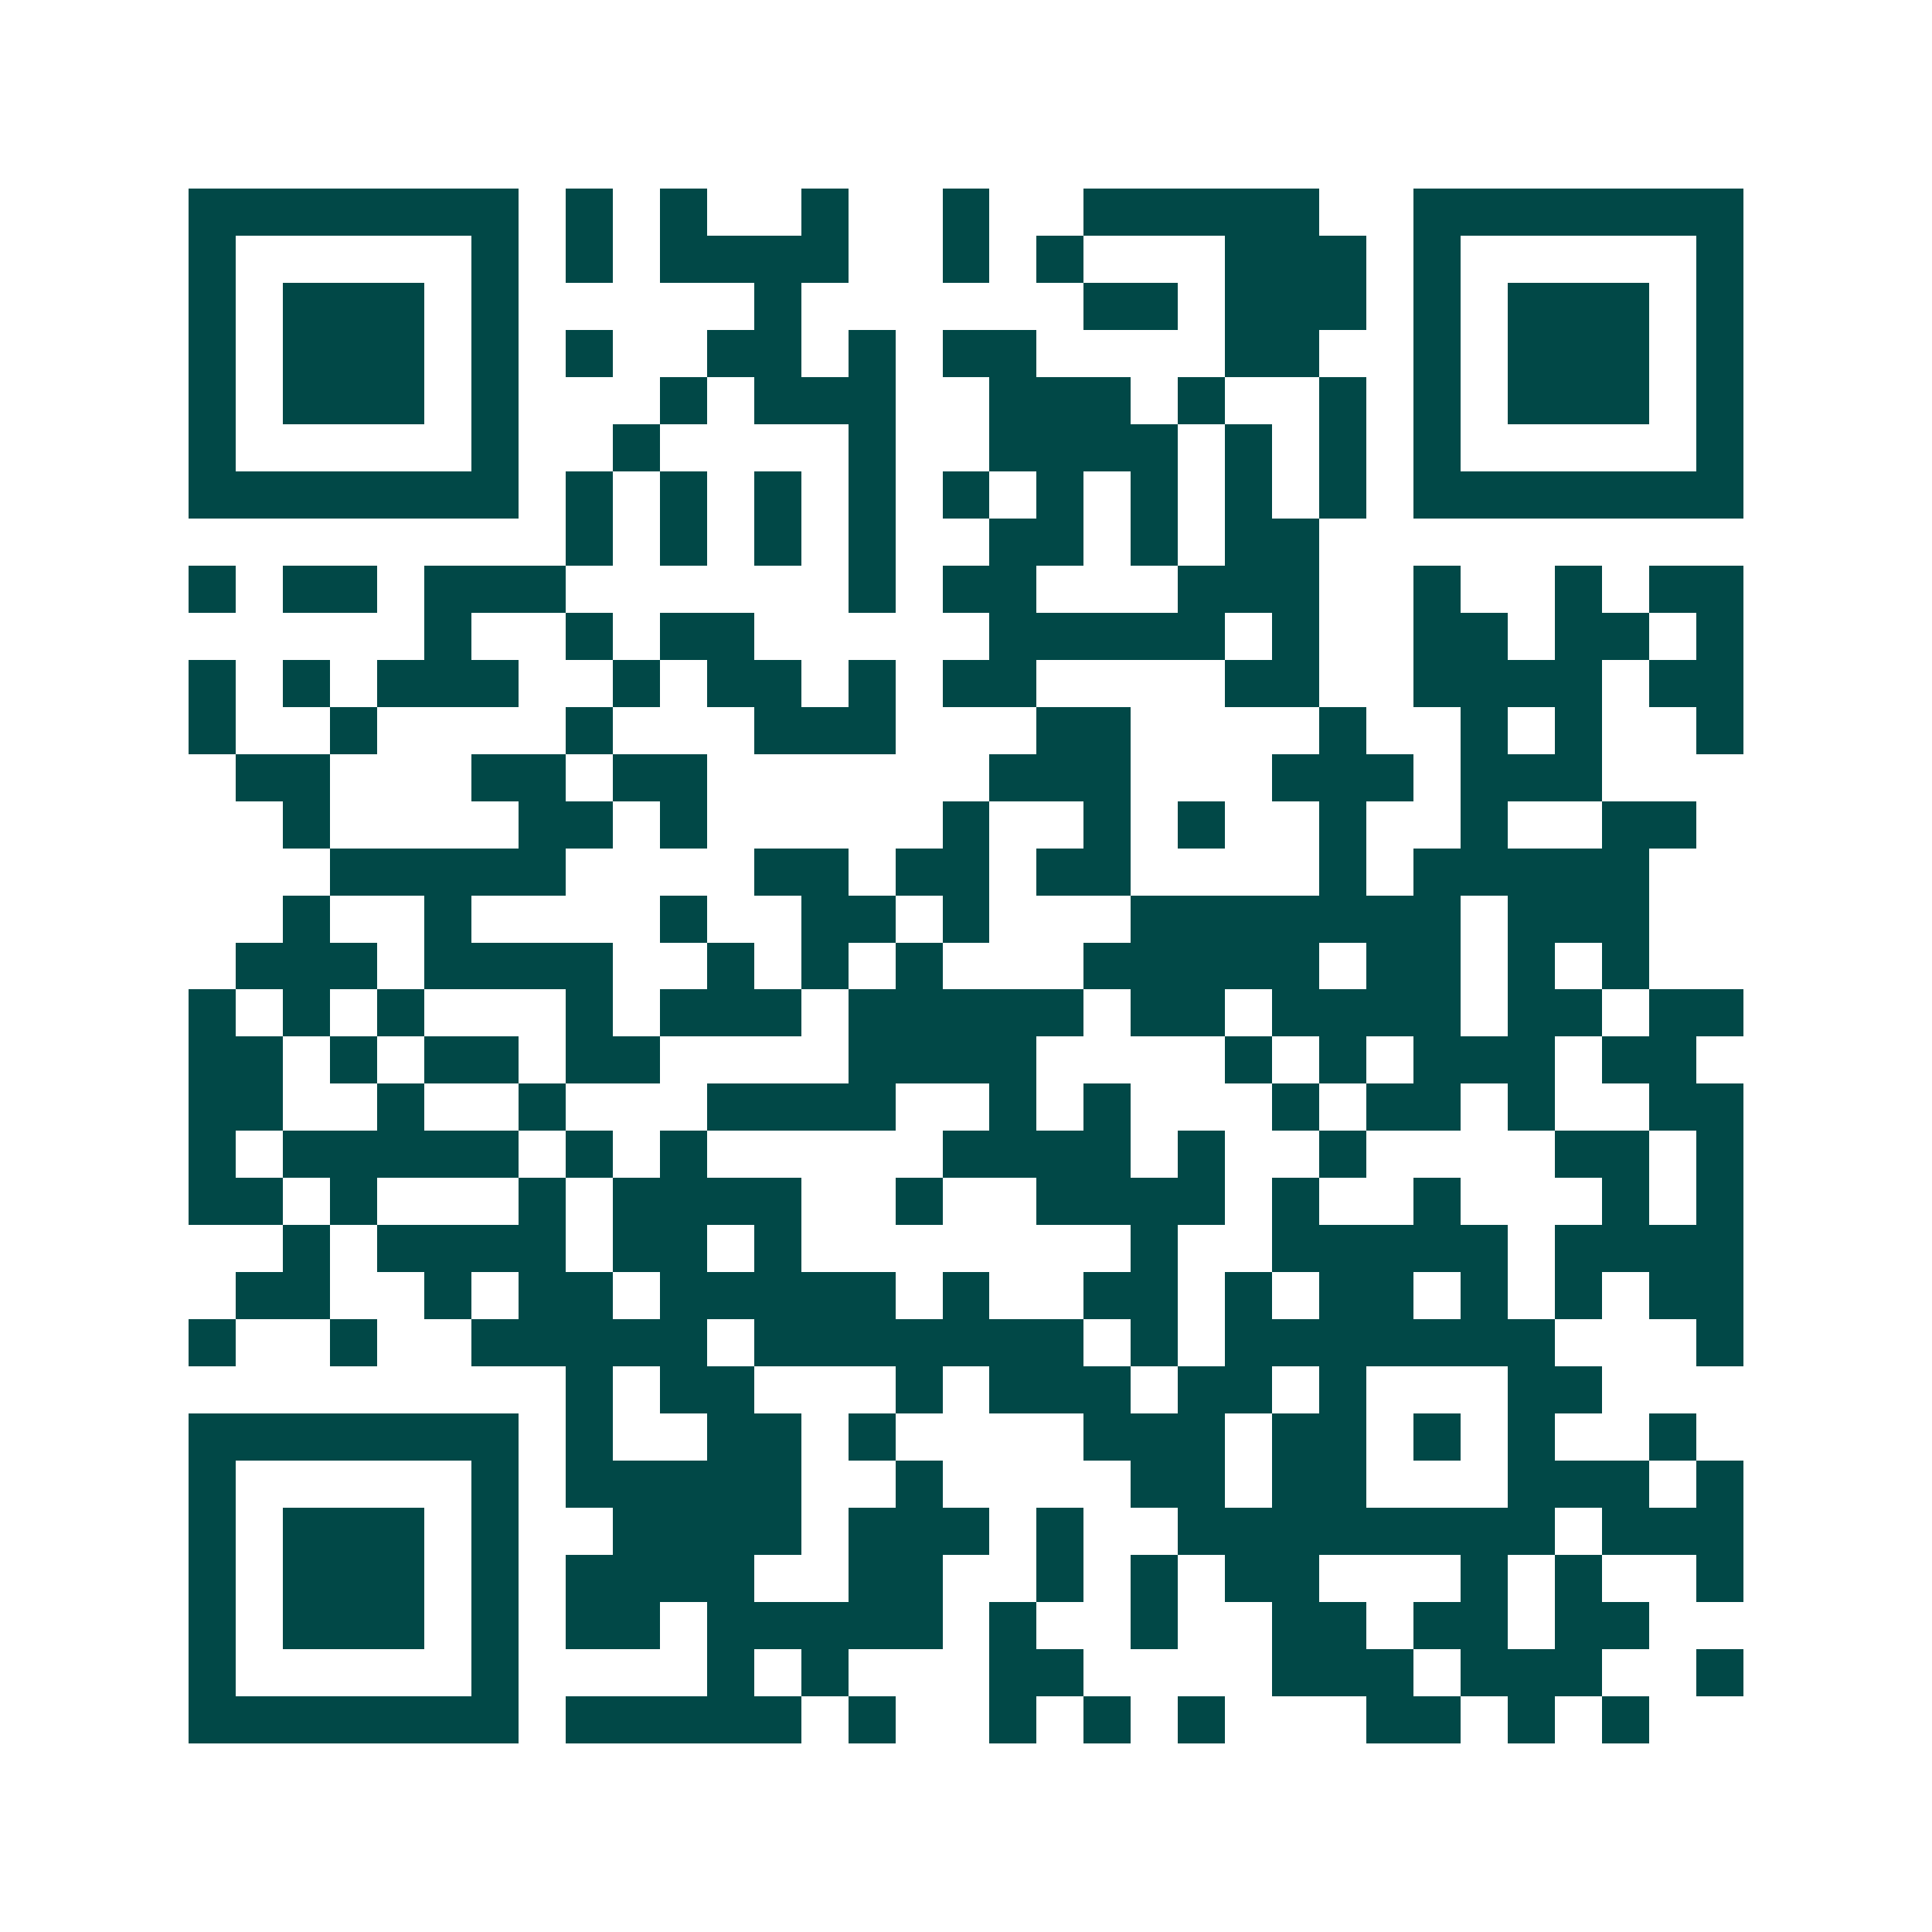 <svg xmlns="http://www.w3.org/2000/svg" width="200" height="200" viewBox="0 0 41 41" shape-rendering="crispEdges"><path fill="#ffffff" d="M0 0h41v41H0z"/><path stroke="#014847" d="M4 4.5h7m1 0h1m1 0h1m2 0h1m2 0h1m2 0h5m2 0h7M4 5.5h1m5 0h1m1 0h1m1 0h4m2 0h1m1 0h1m3 0h3m1 0h1m5 0h1M4 6.5h1m1 0h3m1 0h1m5 0h1m6 0h2m1 0h3m1 0h1m1 0h3m1 0h1M4 7.5h1m1 0h3m1 0h1m1 0h1m2 0h2m1 0h1m1 0h2m4 0h2m2 0h1m1 0h3m1 0h1M4 8.5h1m1 0h3m1 0h1m3 0h1m1 0h3m2 0h3m1 0h1m2 0h1m1 0h1m1 0h3m1 0h1M4 9.5h1m5 0h1m2 0h1m4 0h1m2 0h4m1 0h1m1 0h1m1 0h1m5 0h1M4 10.5h7m1 0h1m1 0h1m1 0h1m1 0h1m1 0h1m1 0h1m1 0h1m1 0h1m1 0h1m1 0h7M12 11.5h1m1 0h1m1 0h1m1 0h1m2 0h2m1 0h1m1 0h2M4 12.5h1m1 0h2m1 0h3m6 0h1m1 0h2m3 0h3m2 0h1m2 0h1m1 0h2M9 13.5h1m2 0h1m1 0h2m5 0h5m1 0h1m2 0h2m1 0h2m1 0h1M4 14.5h1m1 0h1m1 0h3m2 0h1m1 0h2m1 0h1m1 0h2m4 0h2m2 0h4m1 0h2M4 15.5h1m2 0h1m4 0h1m3 0h3m3 0h2m4 0h1m2 0h1m1 0h1m2 0h1M5 16.5h2m3 0h2m1 0h2m6 0h3m3 0h3m1 0h3M6 17.5h1m4 0h2m1 0h1m5 0h1m2 0h1m1 0h1m2 0h1m2 0h1m2 0h2M7 18.5h5m4 0h2m1 0h2m1 0h2m4 0h1m1 0h5M6 19.5h1m2 0h1m4 0h1m2 0h2m1 0h1m3 0h7m1 0h3M5 20.5h3m1 0h4m2 0h1m1 0h1m1 0h1m3 0h5m1 0h2m1 0h1m1 0h1M4 21.5h1m1 0h1m1 0h1m3 0h1m1 0h3m1 0h5m1 0h2m1 0h4m1 0h2m1 0h2M4 22.5h2m1 0h1m1 0h2m1 0h2m4 0h4m4 0h1m1 0h1m1 0h3m1 0h2M4 23.5h2m2 0h1m2 0h1m3 0h4m2 0h1m1 0h1m3 0h1m1 0h2m1 0h1m2 0h2M4 24.5h1m1 0h5m1 0h1m1 0h1m5 0h4m1 0h1m2 0h1m4 0h2m1 0h1M4 25.5h2m1 0h1m3 0h1m1 0h4m2 0h1m2 0h4m1 0h1m2 0h1m3 0h1m1 0h1M6 26.5h1m1 0h4m1 0h2m1 0h1m7 0h1m2 0h5m1 0h4M5 27.5h2m2 0h1m1 0h2m1 0h5m1 0h1m2 0h2m1 0h1m1 0h2m1 0h1m1 0h1m1 0h2M4 28.5h1m2 0h1m2 0h5m1 0h7m1 0h1m1 0h7m3 0h1M12 29.5h1m1 0h2m3 0h1m1 0h3m1 0h2m1 0h1m3 0h2M4 30.5h7m1 0h1m2 0h2m1 0h1m4 0h3m1 0h2m1 0h1m1 0h1m2 0h1M4 31.5h1m5 0h1m1 0h5m2 0h1m4 0h2m1 0h2m3 0h3m1 0h1M4 32.5h1m1 0h3m1 0h1m2 0h4m1 0h3m1 0h1m2 0h8m1 0h3M4 33.5h1m1 0h3m1 0h1m1 0h4m2 0h2m2 0h1m1 0h1m1 0h2m3 0h1m1 0h1m2 0h1M4 34.5h1m1 0h3m1 0h1m1 0h2m1 0h5m1 0h1m2 0h1m2 0h2m1 0h2m1 0h2M4 35.5h1m5 0h1m4 0h1m1 0h1m3 0h2m4 0h3m1 0h3m2 0h1M4 36.5h7m1 0h5m1 0h1m2 0h1m1 0h1m1 0h1m3 0h2m1 0h1m1 0h1"/></svg>
